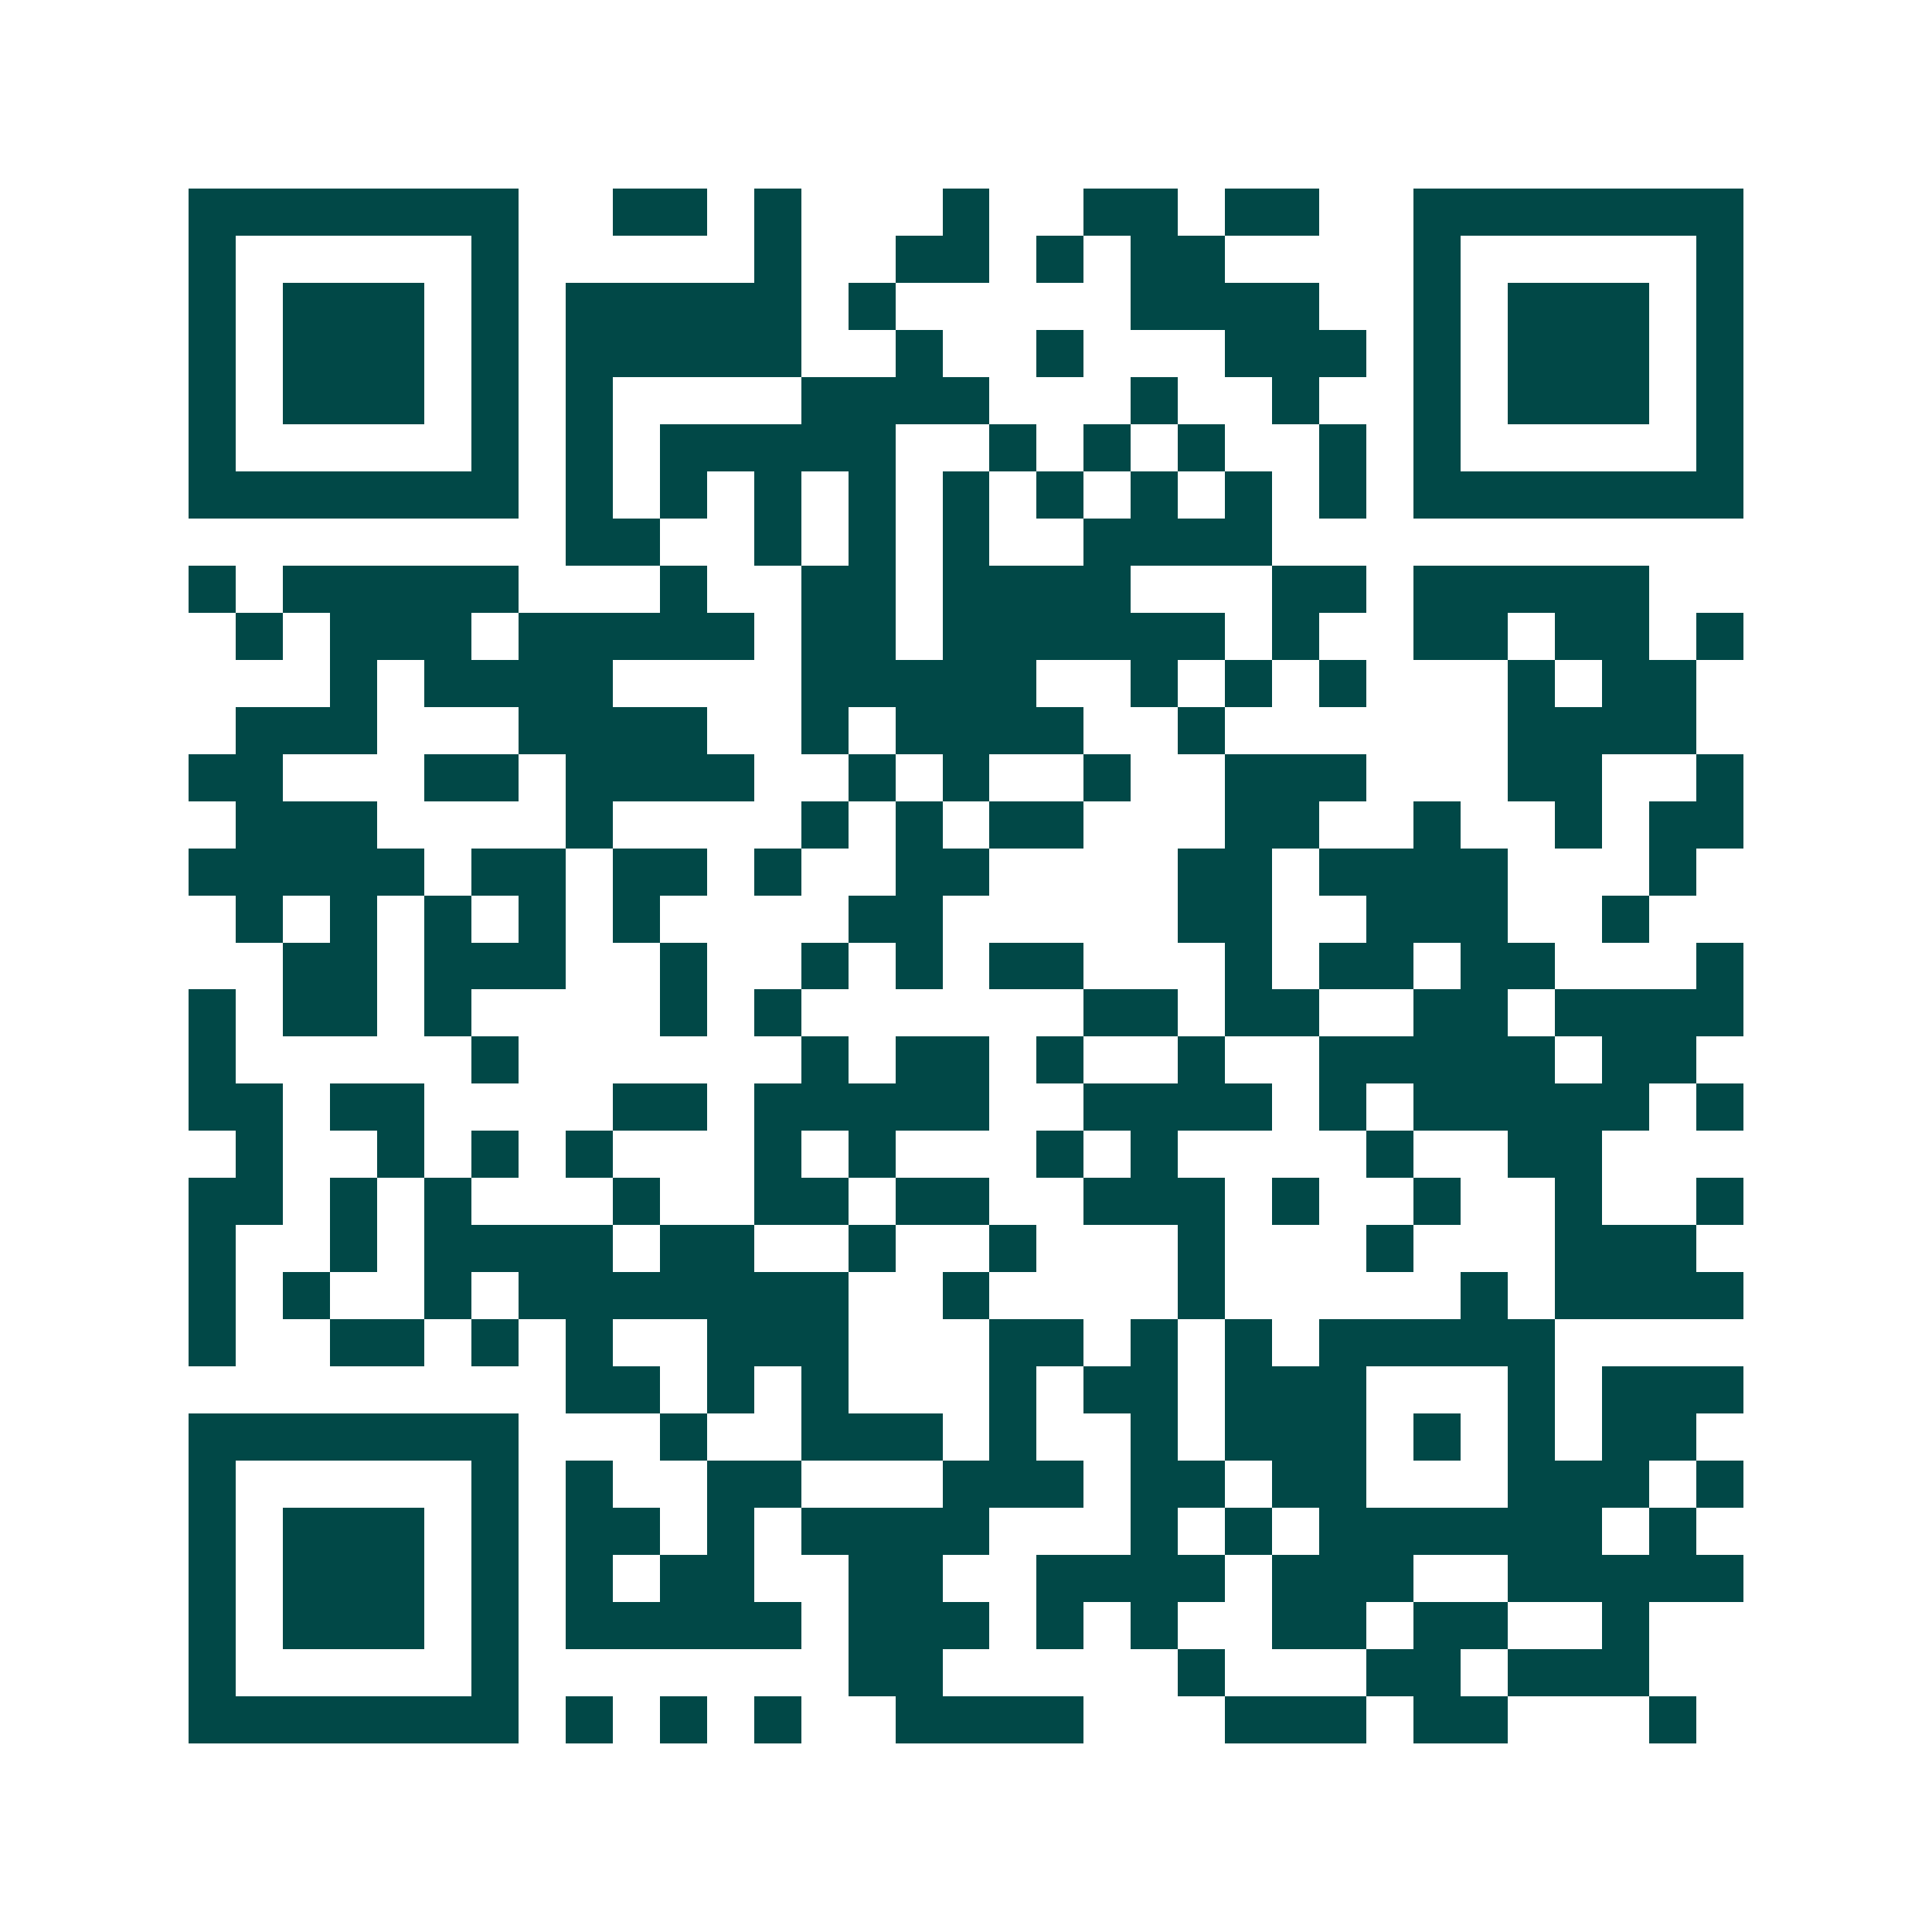 <svg xmlns="http://www.w3.org/2000/svg" width="200" height="200" viewBox="0 0 41 41" shape-rendering="crispEdges"><path fill="#ffffff" d="M0 0h41v41H0z"/><path stroke="#014847" d="M4 4.5h7m2 0h2m1 0h1m3 0h1m2 0h2m1 0h2m2 0h7M4 5.5h1m5 0h1m5 0h1m2 0h2m1 0h1m1 0h2m4 0h1m5 0h1M4 6.5h1m1 0h3m1 0h1m1 0h5m1 0h1m5 0h4m2 0h1m1 0h3m1 0h1M4 7.5h1m1 0h3m1 0h1m1 0h5m2 0h1m2 0h1m3 0h3m1 0h1m1 0h3m1 0h1M4 8.5h1m1 0h3m1 0h1m1 0h1m4 0h4m3 0h1m2 0h1m2 0h1m1 0h3m1 0h1M4 9.5h1m5 0h1m1 0h1m1 0h5m2 0h1m1 0h1m1 0h1m2 0h1m1 0h1m5 0h1M4 10.5h7m1 0h1m1 0h1m1 0h1m1 0h1m1 0h1m1 0h1m1 0h1m1 0h1m1 0h1m1 0h7M12 11.5h2m2 0h1m1 0h1m1 0h1m2 0h4M4 12.5h1m1 0h5m3 0h1m2 0h2m1 0h4m3 0h2m1 0h5M5 13.5h1m1 0h3m1 0h5m1 0h2m1 0h6m1 0h1m2 0h2m1 0h2m1 0h1M7 14.5h1m1 0h4m4 0h5m2 0h1m1 0h1m1 0h1m3 0h1m1 0h2M5 15.5h3m3 0h4m2 0h1m1 0h4m2 0h1m6 0h4M4 16.5h2m3 0h2m1 0h4m2 0h1m1 0h1m2 0h1m2 0h3m3 0h2m2 0h1M5 17.5h3m4 0h1m4 0h1m1 0h1m1 0h2m3 0h2m2 0h1m2 0h1m1 0h2M4 18.5h5m1 0h2m1 0h2m1 0h1m2 0h2m4 0h2m1 0h4m3 0h1M5 19.5h1m1 0h1m1 0h1m1 0h1m1 0h1m4 0h2m5 0h2m2 0h3m2 0h1M6 20.5h2m1 0h3m2 0h1m2 0h1m1 0h1m1 0h2m3 0h1m1 0h2m1 0h2m3 0h1M4 21.5h1m1 0h2m1 0h1m4 0h1m1 0h1m6 0h2m1 0h2m2 0h2m1 0h4M4 22.5h1m5 0h1m6 0h1m1 0h2m1 0h1m2 0h1m2 0h5m1 0h2M4 23.5h2m1 0h2m4 0h2m1 0h5m2 0h4m1 0h1m1 0h5m1 0h1M5 24.5h1m2 0h1m1 0h1m1 0h1m3 0h1m1 0h1m3 0h1m1 0h1m4 0h1m2 0h2M4 25.5h2m1 0h1m1 0h1m3 0h1m2 0h2m1 0h2m2 0h3m1 0h1m2 0h1m2 0h1m2 0h1M4 26.5h1m2 0h1m1 0h4m1 0h2m2 0h1m2 0h1m3 0h1m3 0h1m3 0h3M4 27.5h1m1 0h1m2 0h1m1 0h7m2 0h1m4 0h1m5 0h1m1 0h4M4 28.5h1m2 0h2m1 0h1m1 0h1m2 0h3m3 0h2m1 0h1m1 0h1m1 0h5M12 29.5h2m1 0h1m1 0h1m3 0h1m1 0h2m1 0h3m3 0h1m1 0h3M4 30.5h7m3 0h1m2 0h3m1 0h1m2 0h1m1 0h3m1 0h1m1 0h1m1 0h2M4 31.5h1m5 0h1m1 0h1m2 0h2m3 0h3m1 0h2m1 0h2m3 0h3m1 0h1M4 32.5h1m1 0h3m1 0h1m1 0h2m1 0h1m1 0h4m3 0h1m1 0h1m1 0h6m1 0h1M4 33.5h1m1 0h3m1 0h1m1 0h1m1 0h2m2 0h2m2 0h4m1 0h3m2 0h5M4 34.5h1m1 0h3m1 0h1m1 0h5m1 0h3m1 0h1m1 0h1m2 0h2m1 0h2m2 0h1M4 35.5h1m5 0h1m7 0h2m5 0h1m3 0h2m1 0h3M4 36.5h7m1 0h1m1 0h1m1 0h1m2 0h4m3 0h3m1 0h2m3 0h1"/></svg>
